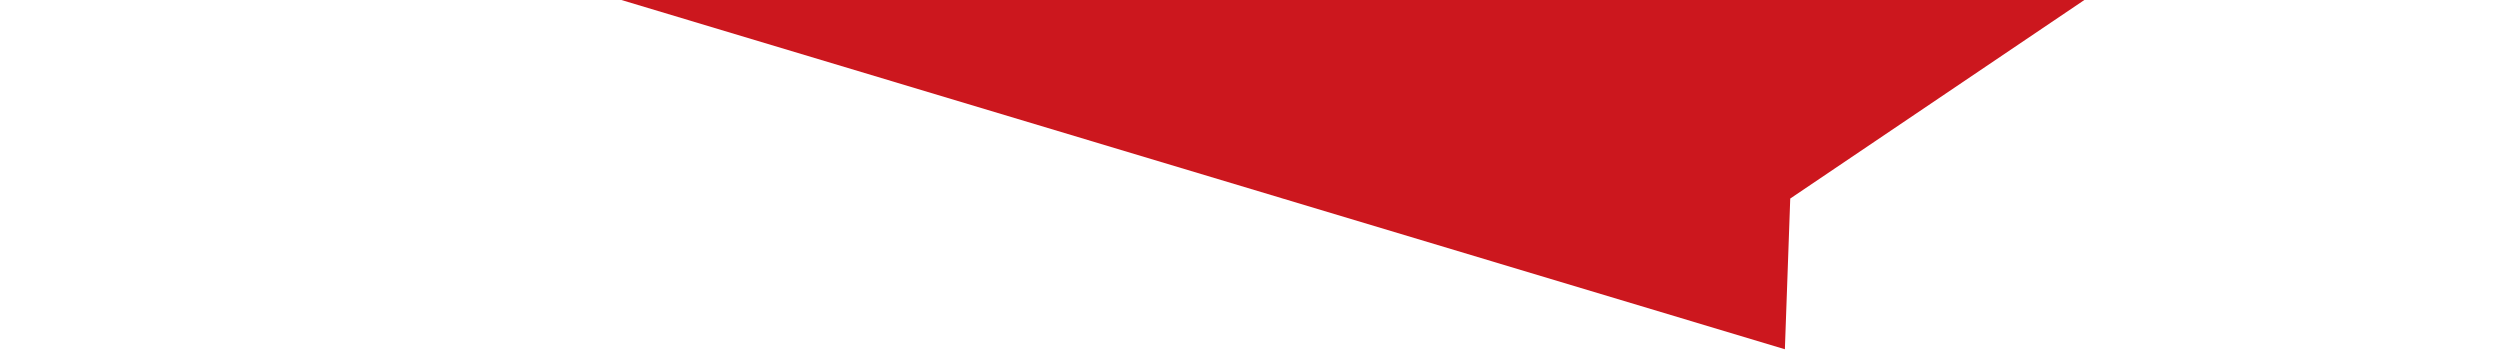 <svg width="1440" height="202" viewBox="0 0 1440 202" fill="none" xmlns="http://www.w3.org/2000/svg">
<g clip-path="url(#clip0_40_1786)">
<g filter="url(#filter0_d_40_1786)">
<path d="M1248 -5L389.68 -2.47L1068.09 201.166L1071.18 114.361L1248 -5Z" fill="#CC171E"/>
</g>
</g>
<defs>
<filter id="filter0_d_40_1786" x="339.68" y="-15" width="908.32" height="226.166" filterUnits="userSpaceOnUse" color-interpolation-filters="sRGB">
<feFlood flood-opacity="0" result="BackgroundImageFix"/>
<feColorMatrix in="SourceAlpha" type="matrix" values="0 0 0 0 0 0 0 0 0 0 0 0 0 0 0 0 0 0 127 0" result="hardAlpha"/>
<feOffset dx="-40"/>
<feGaussianBlur stdDeviation="5"/>
<feComposite in2="hardAlpha" operator="out"/>
<feColorMatrix type="matrix" values="0 0 0 0 0 0 0 0 0 0 0 0 0 0 0 0 0 0 0.25 0"/>
<feBlend mode="normal" in2="BackgroundImageFix" result="effect1_dropShadow_40_1786"/>
<feBlend mode="normal" in="SourceGraphic" in2="effect1_dropShadow_40_1786" result="shape"/>
</filter>
<clipPath id="clip0_40_1786">
<rect width="1440" height="202" fill="white" transform="matrix(-1 0 0 1 1440 0)"/>
</clipPath>
</defs>
</svg>
